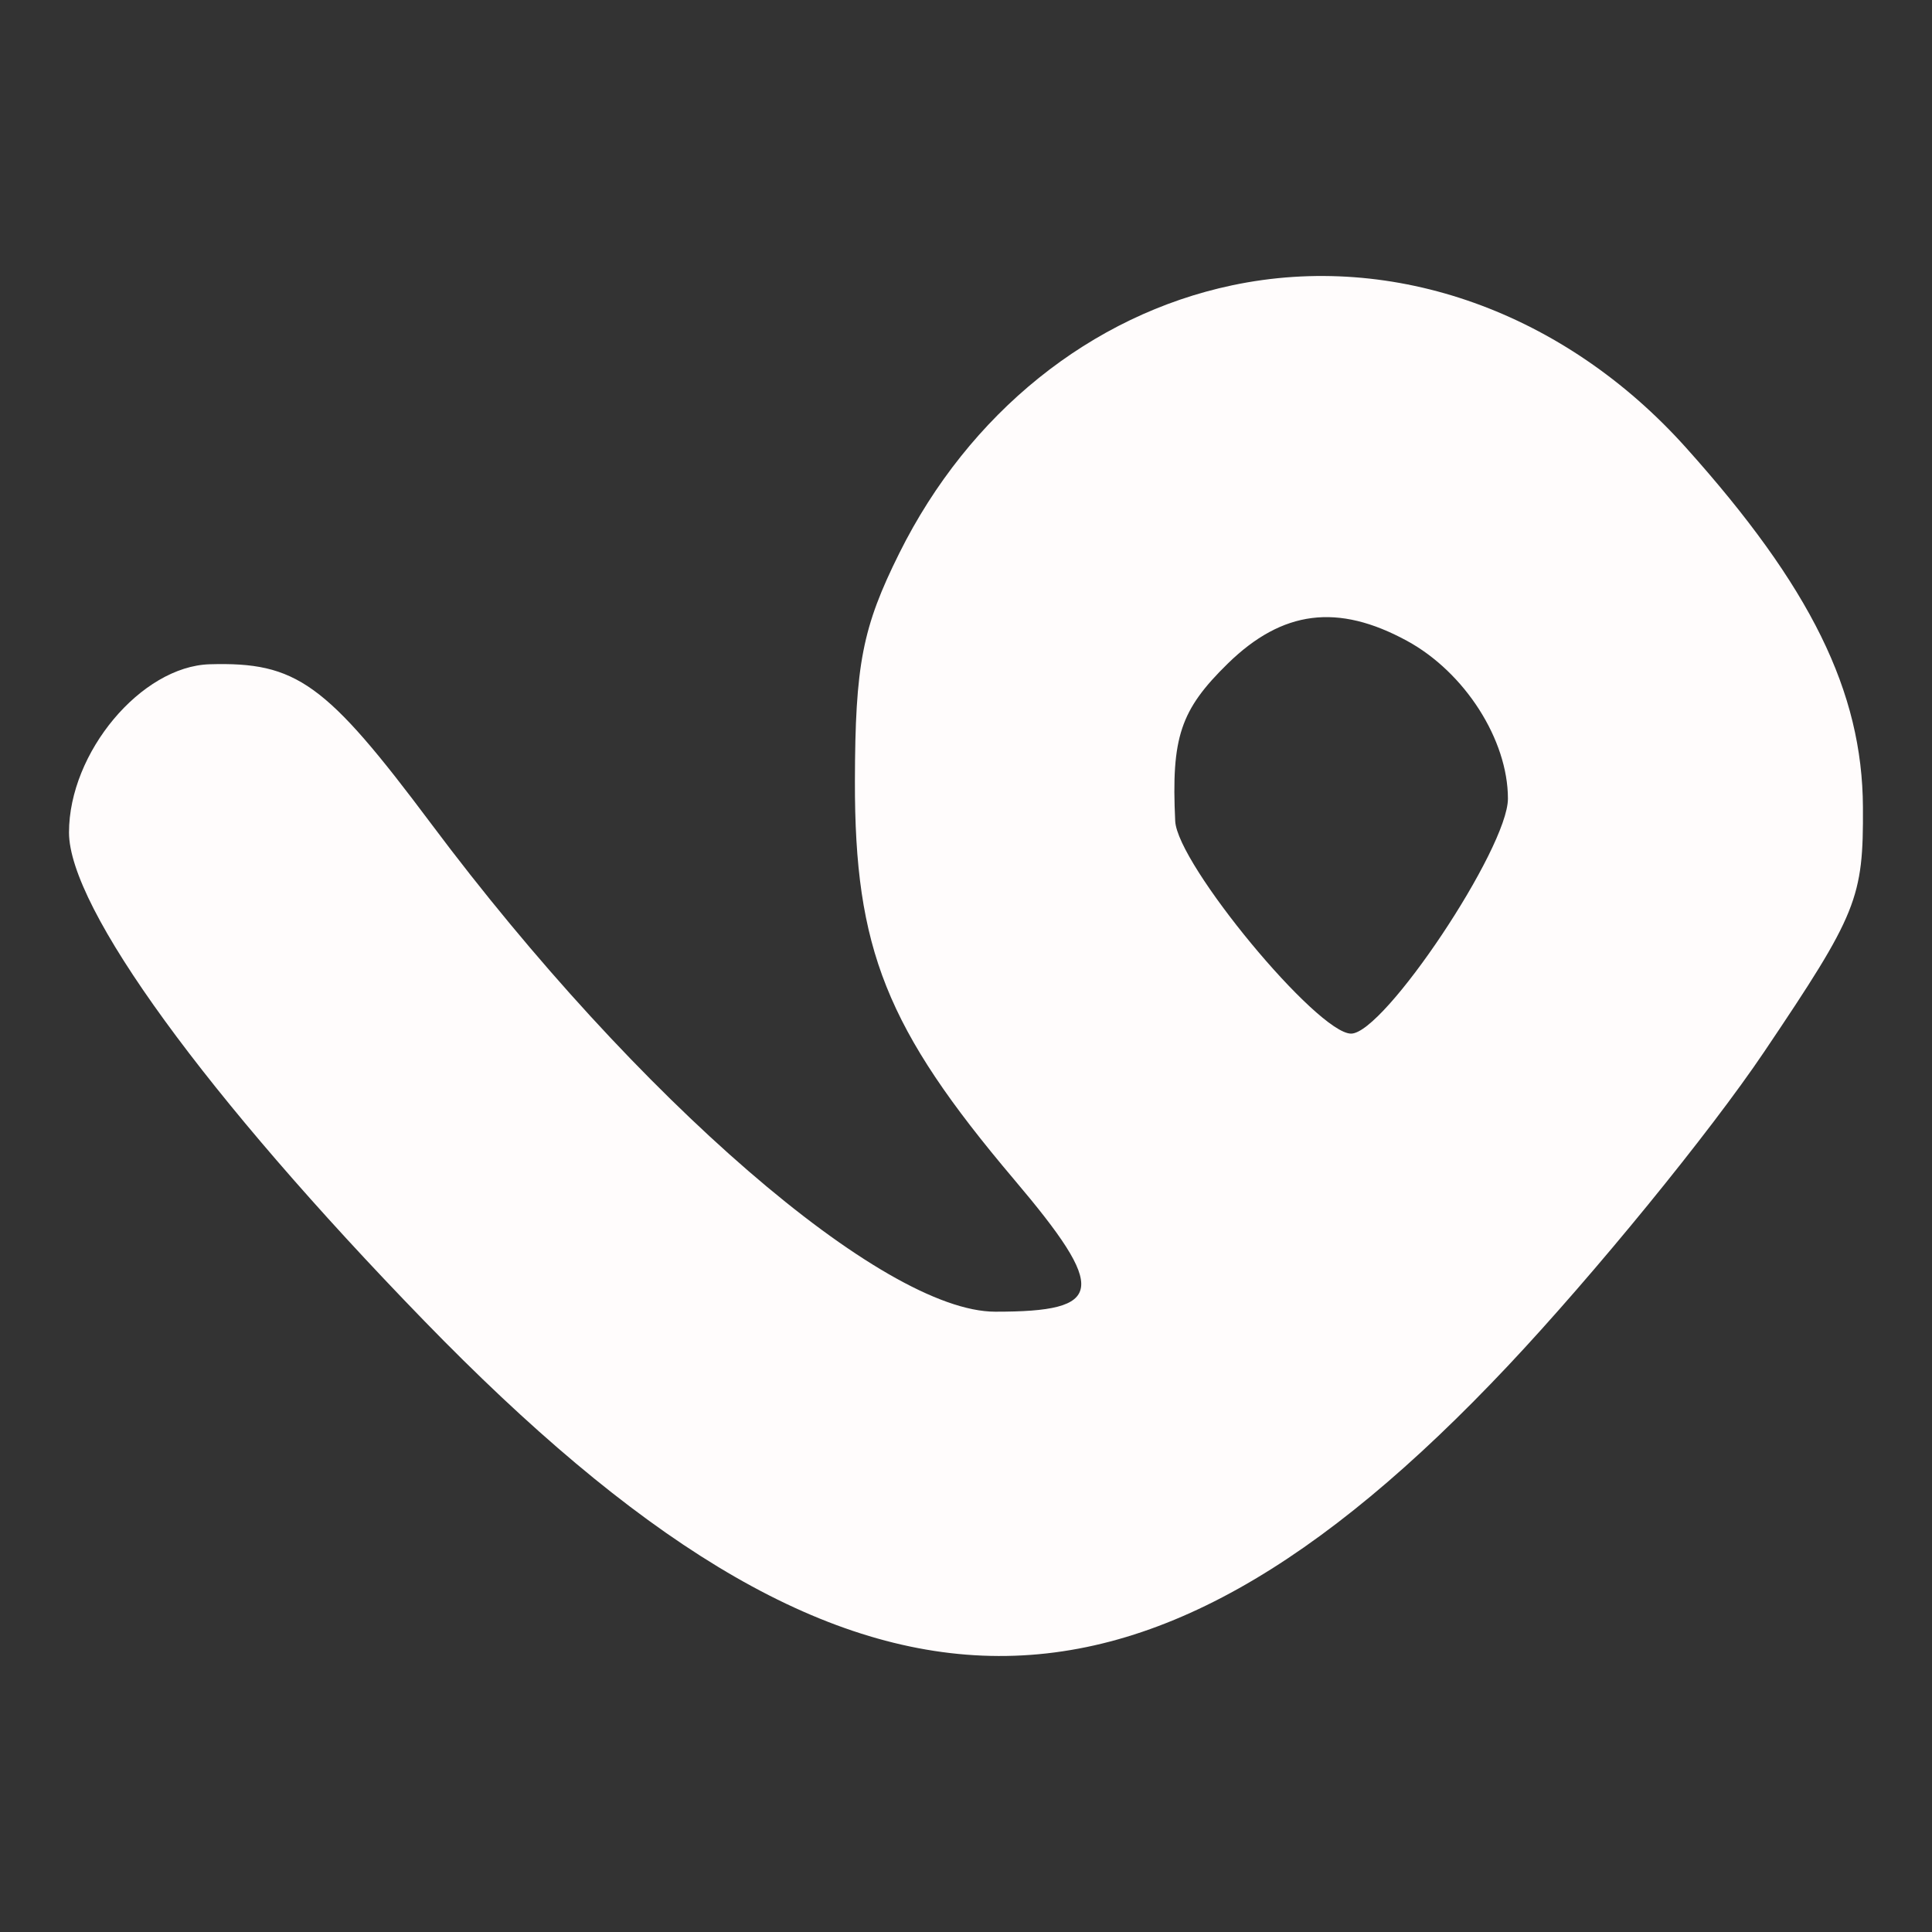 <svg xmlns="http://www.w3.org/2000/svg" width="28" height="28" fill="none"><rect width="100%" height="100%" fill="#333333" stroke="none"/><path fill="#FFFCFC" fill-rule="evenodd" d="M17.857 4.135c-2.048.432-3.814 1.853-4.823 3.881-.536 1.077-.64 1.612-.644 3.304-.005 2.433.455 3.585 2.307 5.774 1.361 1.607 1.317 1.918-.274 1.916-1.628-.002-5.192-3.084-8.172-7.069-1.532-2.048-1.953-2.35-3.212-2.314C2.046 9.657 1 10.907 1 12.065c0 1.092 1.983 3.819 5.15 7.08 6.09 6.272 10.246 6.444 15.704.65 1.252-1.33 2.924-3.378 3.715-4.553 1.349-2.003 1.438-2.224 1.43-3.544-.008-1.675-.757-3.196-2.565-5.211-1.76-1.963-4.232-2.847-6.577-2.352Zm2.535 5.153c.837.456 1.462 1.433 1.462 2.287 0 .718-1.794 3.405-2.273 3.405-.488 0-2.52-2.455-2.549-3.081-.058-1.214.075-1.61.763-2.283.792-.773 1.593-.875 2.597-.328Z" clip-rule="evenodd"/></svg>